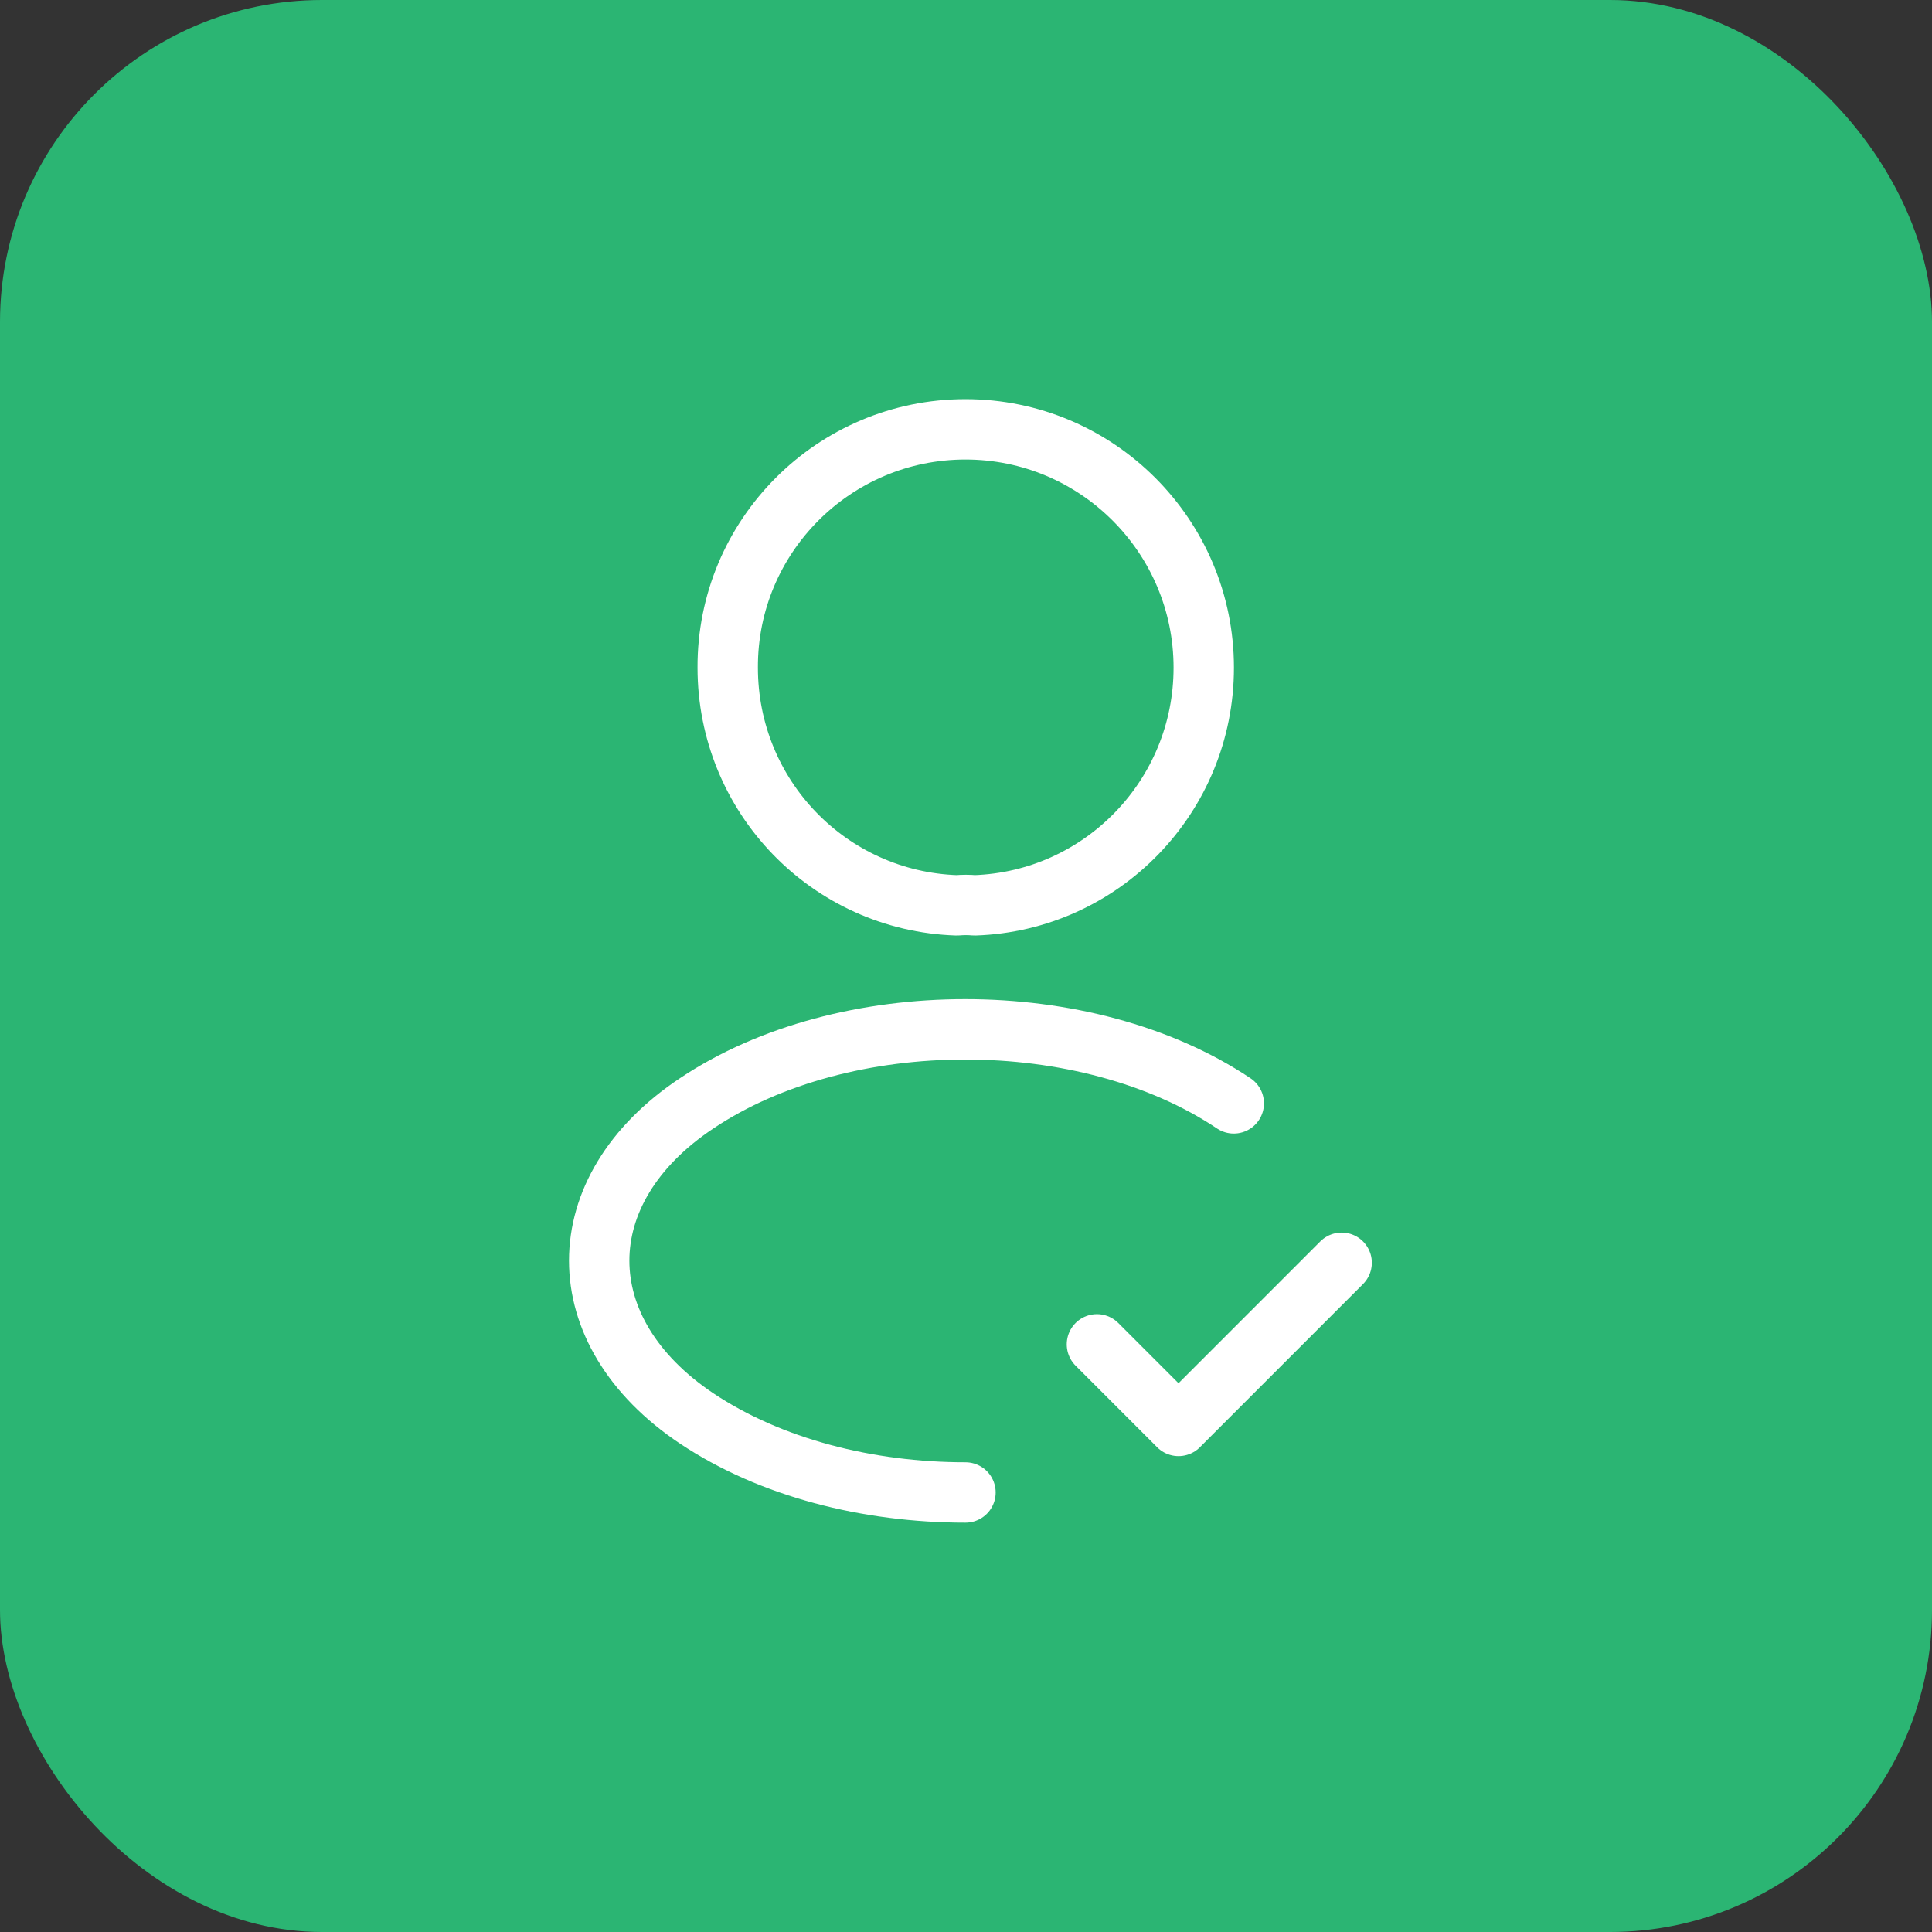 <svg xmlns="http://www.w3.org/2000/svg" width="48" height="48" viewBox="0 0 48 48" fill="none"><rect x="0" y="0" width="48" height="48" fill="#333333" stroke="none"/><rect width="48" height="48" rx="8" fill="#2BB573"></rect><path d="M27.253 33.4L29.28 35.427L33.333 31.373" stroke="white" stroke-width="1.5" stroke-linecap="round" stroke-linejoin="round"></path><path d="M24.213 22.493C24.08 22.48 23.92 22.48 23.773 22.493C20.6 22.387 18.08 19.787 18.08 16.587C18.067 13.32 20.72 10.667 23.987 10.667C27.253 10.667 29.907 13.32 29.907 16.587C29.907 19.787 27.373 22.387 24.213 22.493Z" stroke="white" stroke-width="1.5" stroke-linecap="round" stroke-linejoin="round"></path><path d="M23.987 37.08C21.56 37.08 19.147 36.467 17.307 35.24C14.08 33.08 14.08 29.56 17.307 27.413C20.973 24.96 26.987 24.96 30.653 27.413" stroke="white" stroke-width="1.5" stroke-linecap="round" stroke-linejoin="round"></path></svg>